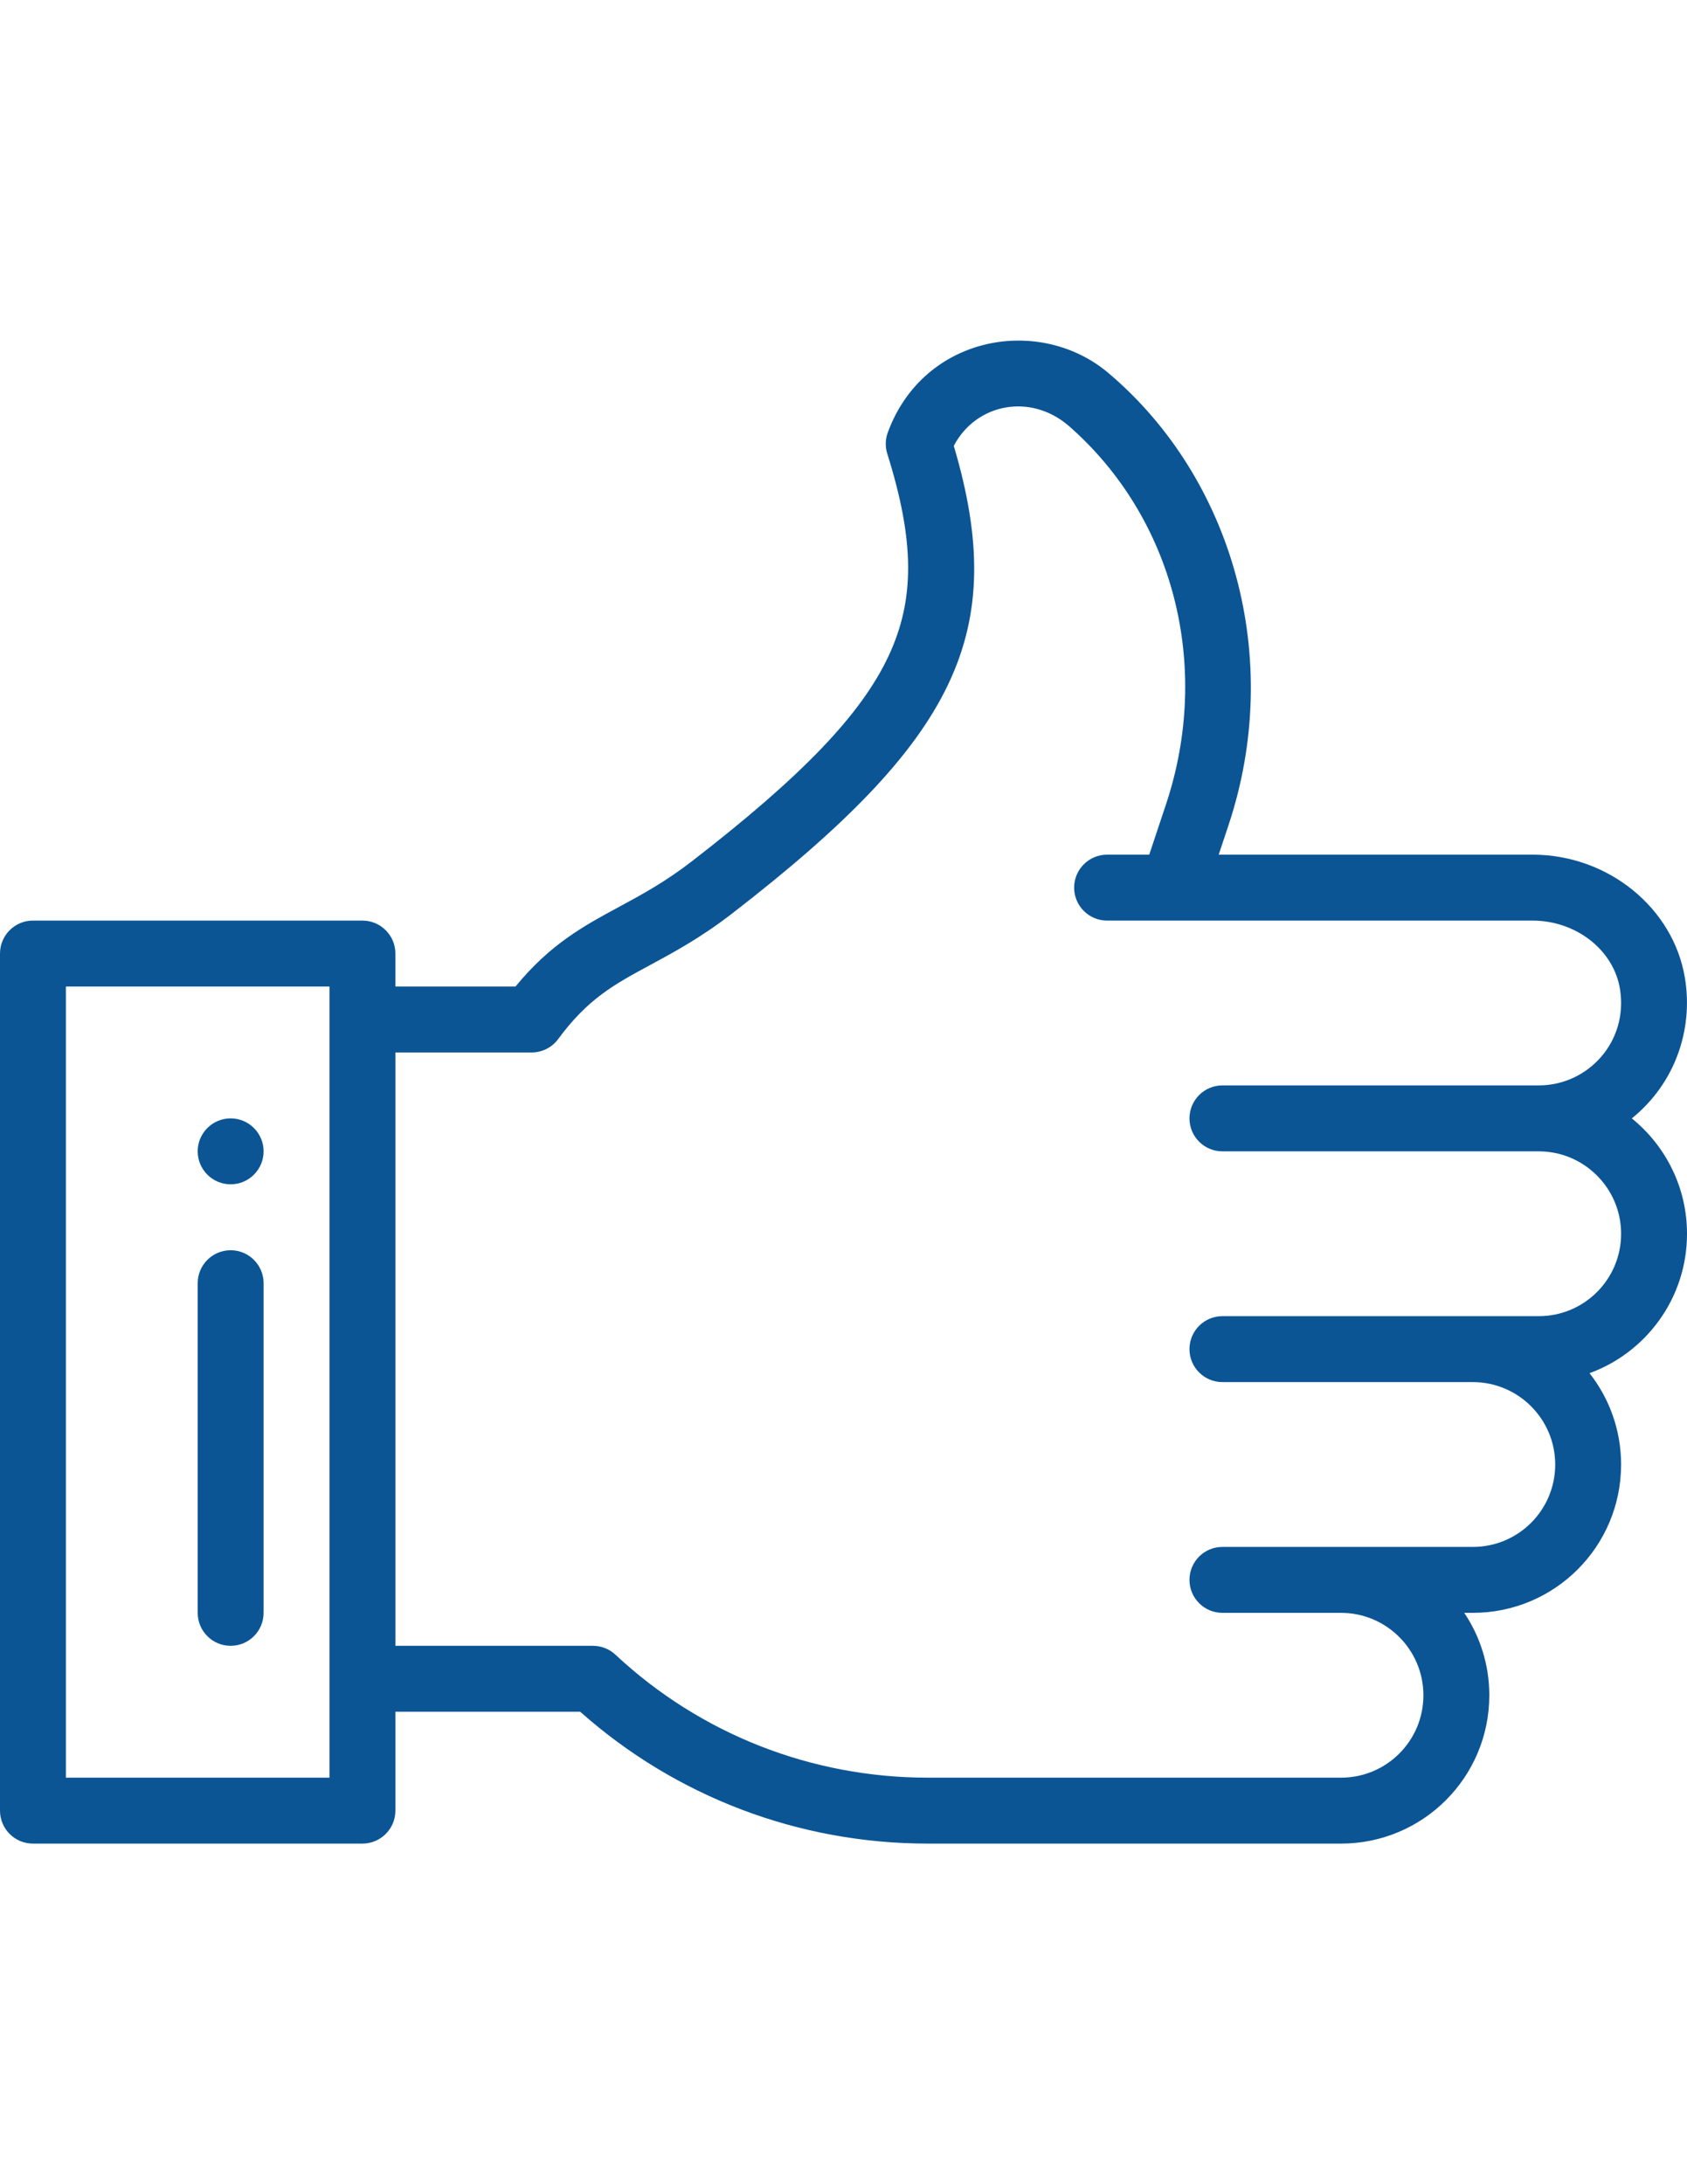 <?xml version="1.0" encoding="utf-8"?>
<!-- Generator: Adobe Illustrator 16.0.0, SVG Export Plug-In . SVG Version: 6.00 Build 0)  -->
<!DOCTYPE svg PUBLIC "-//W3C//DTD SVG 1.1//EN" "http://www.w3.org/Graphics/SVG/1.1/DTD/svg11.dtd">
<svg version="1.1" id="Capa_1" xmlns="http://www.w3.org/2000/svg" xmlns:xlink="http://www.w3.org/1999/xlink" x="0px" y="0px"
	 width="612px" height="792px" viewBox="0 0 612 792" enable-background="new 0 0 612 792" xml:space="preserve">
<g>
	<g>
		<path fill="#0B5595" d="M83.672,405.529c-6.598,0-11.953,5.354-11.953,11.953c0,6.598,5.355,11.952,11.953,11.952
			c6.598,0,11.953-5.354,11.953-11.952C95.625,410.884,90.27,405.529,83.672,405.529z"/>
	</g>
</g>
<g>
	<g>
		<path fill="#0B5595" d="M612,447.365c0-16.878-7.819-31.957-20.02-41.825c15.544-12.555,22.352-31.986,19.288-50.795
			c-4.157-25.564-27.93-44.841-55.295-44.841c-13.189,0-99.838,0-113.862,0l3.543-10.634c20.258-60.76,1.444-125.685-43.145-163.668
			c-24.903-21.484-67.393-14.321-80.443,21.224c-0.91,2.477-0.975,5.185-0.183,7.704c9.929,31.583,10.069,52.818,0.485,73.298
			c-9.938,21.24-31.319,43.541-71.491,74.57c-9.643,7.446-18.072,11.998-26.223,16.4c-12.84,6.934-25.031,13.518-37.635,28.918
			h-43.584v-11.953c0-6.602-5.352-11.953-11.953-11.953H11.953C5.352,333.809,0,339.161,0,345.762v310.781
			c0,6.604,5.352,11.953,11.953,11.953h119.531c6.602,0,11.953-5.352,11.953-11.953v-35.859h67.044
			c34.751,30.869,79.354,47.813,126.143,47.813c27.589,0,119.521,0,149.868,0c29.731,0,53.789-24.053,53.789-53.789
			c0-11.049-3.354-21.33-9.089-29.883h3.111c29.732,0,53.789-24.054,53.789-53.789c0-12.483-4.286-23.979-11.448-33.115
			C597.07,490.488,612,470.823,612,447.365z M119.531,644.592H23.906V357.716h95.625V644.592z M558.211,477.248
			c-11.626,0-102.489,0-114.75,0c-6.601,0-11.953,5.352-11.953,11.953c0,6.601,5.354,11.953,11.953,11.953h90.844
			c16.479,0,29.883,13.404,29.883,29.883c0,16.518-13.359,29.883-29.883,29.883c-33.526,0-63.467,0-90.844,0
			c-6.601,0-11.953,5.352-11.953,11.953c0,6.601,5.354,11.953,11.953,11.953h43.031c16.478,0,29.883,13.405,29.883,29.883
			c0,16.518-13.36,29.883-29.883,29.883c-31.282,0-124.228,0-149.868,0c-42.31,0-82.566-15.838-113.356-44.595
			c-2.214-2.068-5.13-3.218-8.159-3.218h-71.671V381.623h49.438c3.8,0,7.373-1.806,9.626-4.866
			c10.782-14.645,20.318-19.796,33.518-26.923c8.574-4.631,18.292-9.879,29.477-18.516c81.838-63.214,100.565-101.943,80.515-169.64
			c7.927-15.239,27.695-19.35,41.735-7.225c38.099,33.304,51.927,87.18,35.229,137.259l-6.062,18.194h-15.29
			c-6.601,0-11.953,5.352-11.953,11.953c0,6.602,5.354,11.953,11.953,11.953c18.356,0,135.493,0,154.351,0
			c15.773,0,29.401,10.65,31.7,24.775c3.114,19.124-11.582,34.99-29.464,34.99c-12.246,0-103.087,0-114.75,0
			c-6.601,0-11.953,5.352-11.953,11.953c0,6.601,5.354,11.953,11.953,11.953c11.626,0,102.49,0,114.75,0
			c16.479,0,29.883,13.404,29.883,29.883C588.094,463.883,574.733,477.248,558.211,477.248z"/>
	</g>
</g>
<g>
	<g>
		<path fill="#0B5595" d="M83.672,453.342c-6.602,0-11.953,5.353-11.953,11.953v119.531c0,6.602,5.352,11.953,11.953,11.953
			s11.953-5.353,11.953-11.953V465.295C95.625,458.693,90.273,453.342,83.672,453.342z"/>
	</g>
</g>
</svg>
